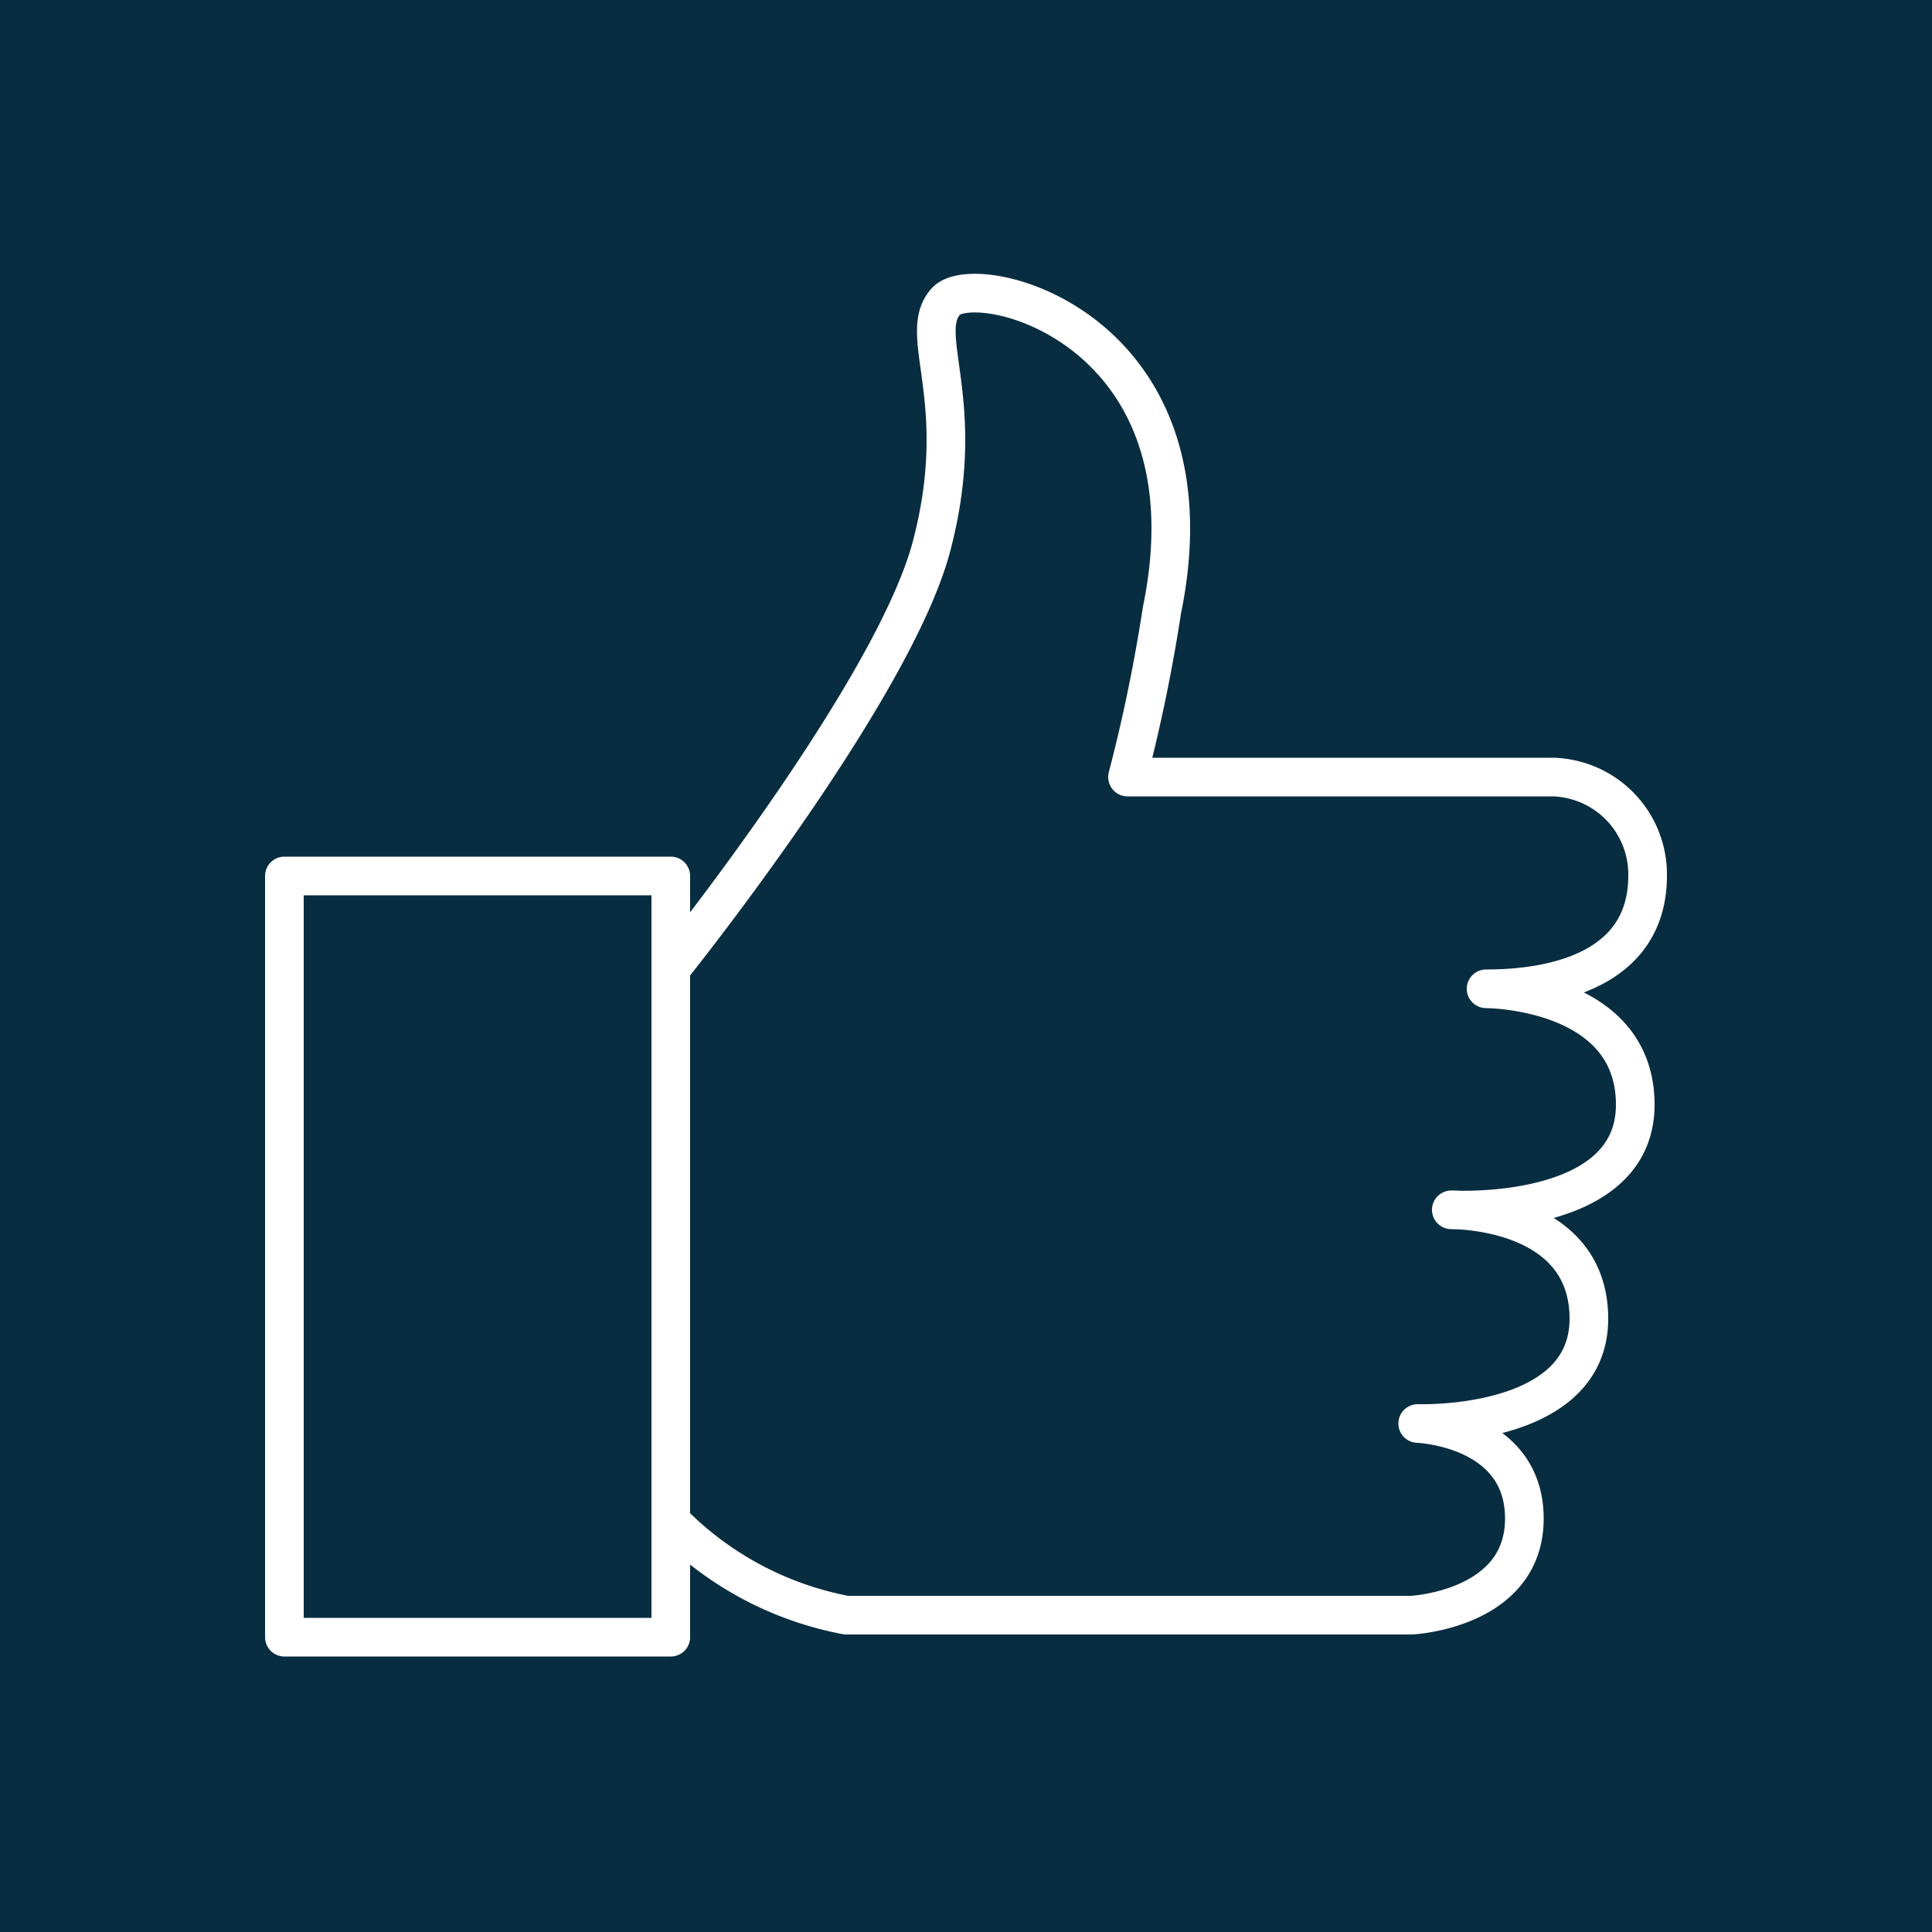 <svg xmlns="http://www.w3.org/2000/svg" xmlns:xlink="http://www.w3.org/1999/xlink" viewBox="0 0 50 50"><defs><style>.cls-1,.cls-4{fill:none;}.cls-2{fill:#082d40;}.cls-3{clip-path:url(#clip-path);}.cls-4{stroke:#fff;stroke-linecap:round;stroke-linejoin:round;}</style><clipPath id="clip-path"><rect class="cls-1" width="50" height="50"/></clipPath></defs><g id="Calque_2" data-name="Calque 2"><g id="Calque_1-2" data-name="Calque 1"><rect class="cls-2" width="50" height="50"/><g class="cls-3"><path class="cls-4" d="M17.36,25.07s5.76-7.17,6.75-10.94-.41-5.47.37-6.33,7.09.69,5.59,8a42.86,42.86,0,0,1-.89,4.31h11a2.52,2.52,0,0,1,2.46,2.55c0,2.46-2.46,2.93-4.18,2.93,0,0,3.86,0,3.86,3s-4.76,2.72-4.76,2.72,3.56-.05,3.56,2.82-4.43,2.71-4.43,2.71,2.76.1,2.76,2.46-2.92,2.5-2.92,2.5H21.9a8.58,8.58,0,0,1-4.54-2.43m0,3h-10V22.67h10Z"/></g></g></g></svg>